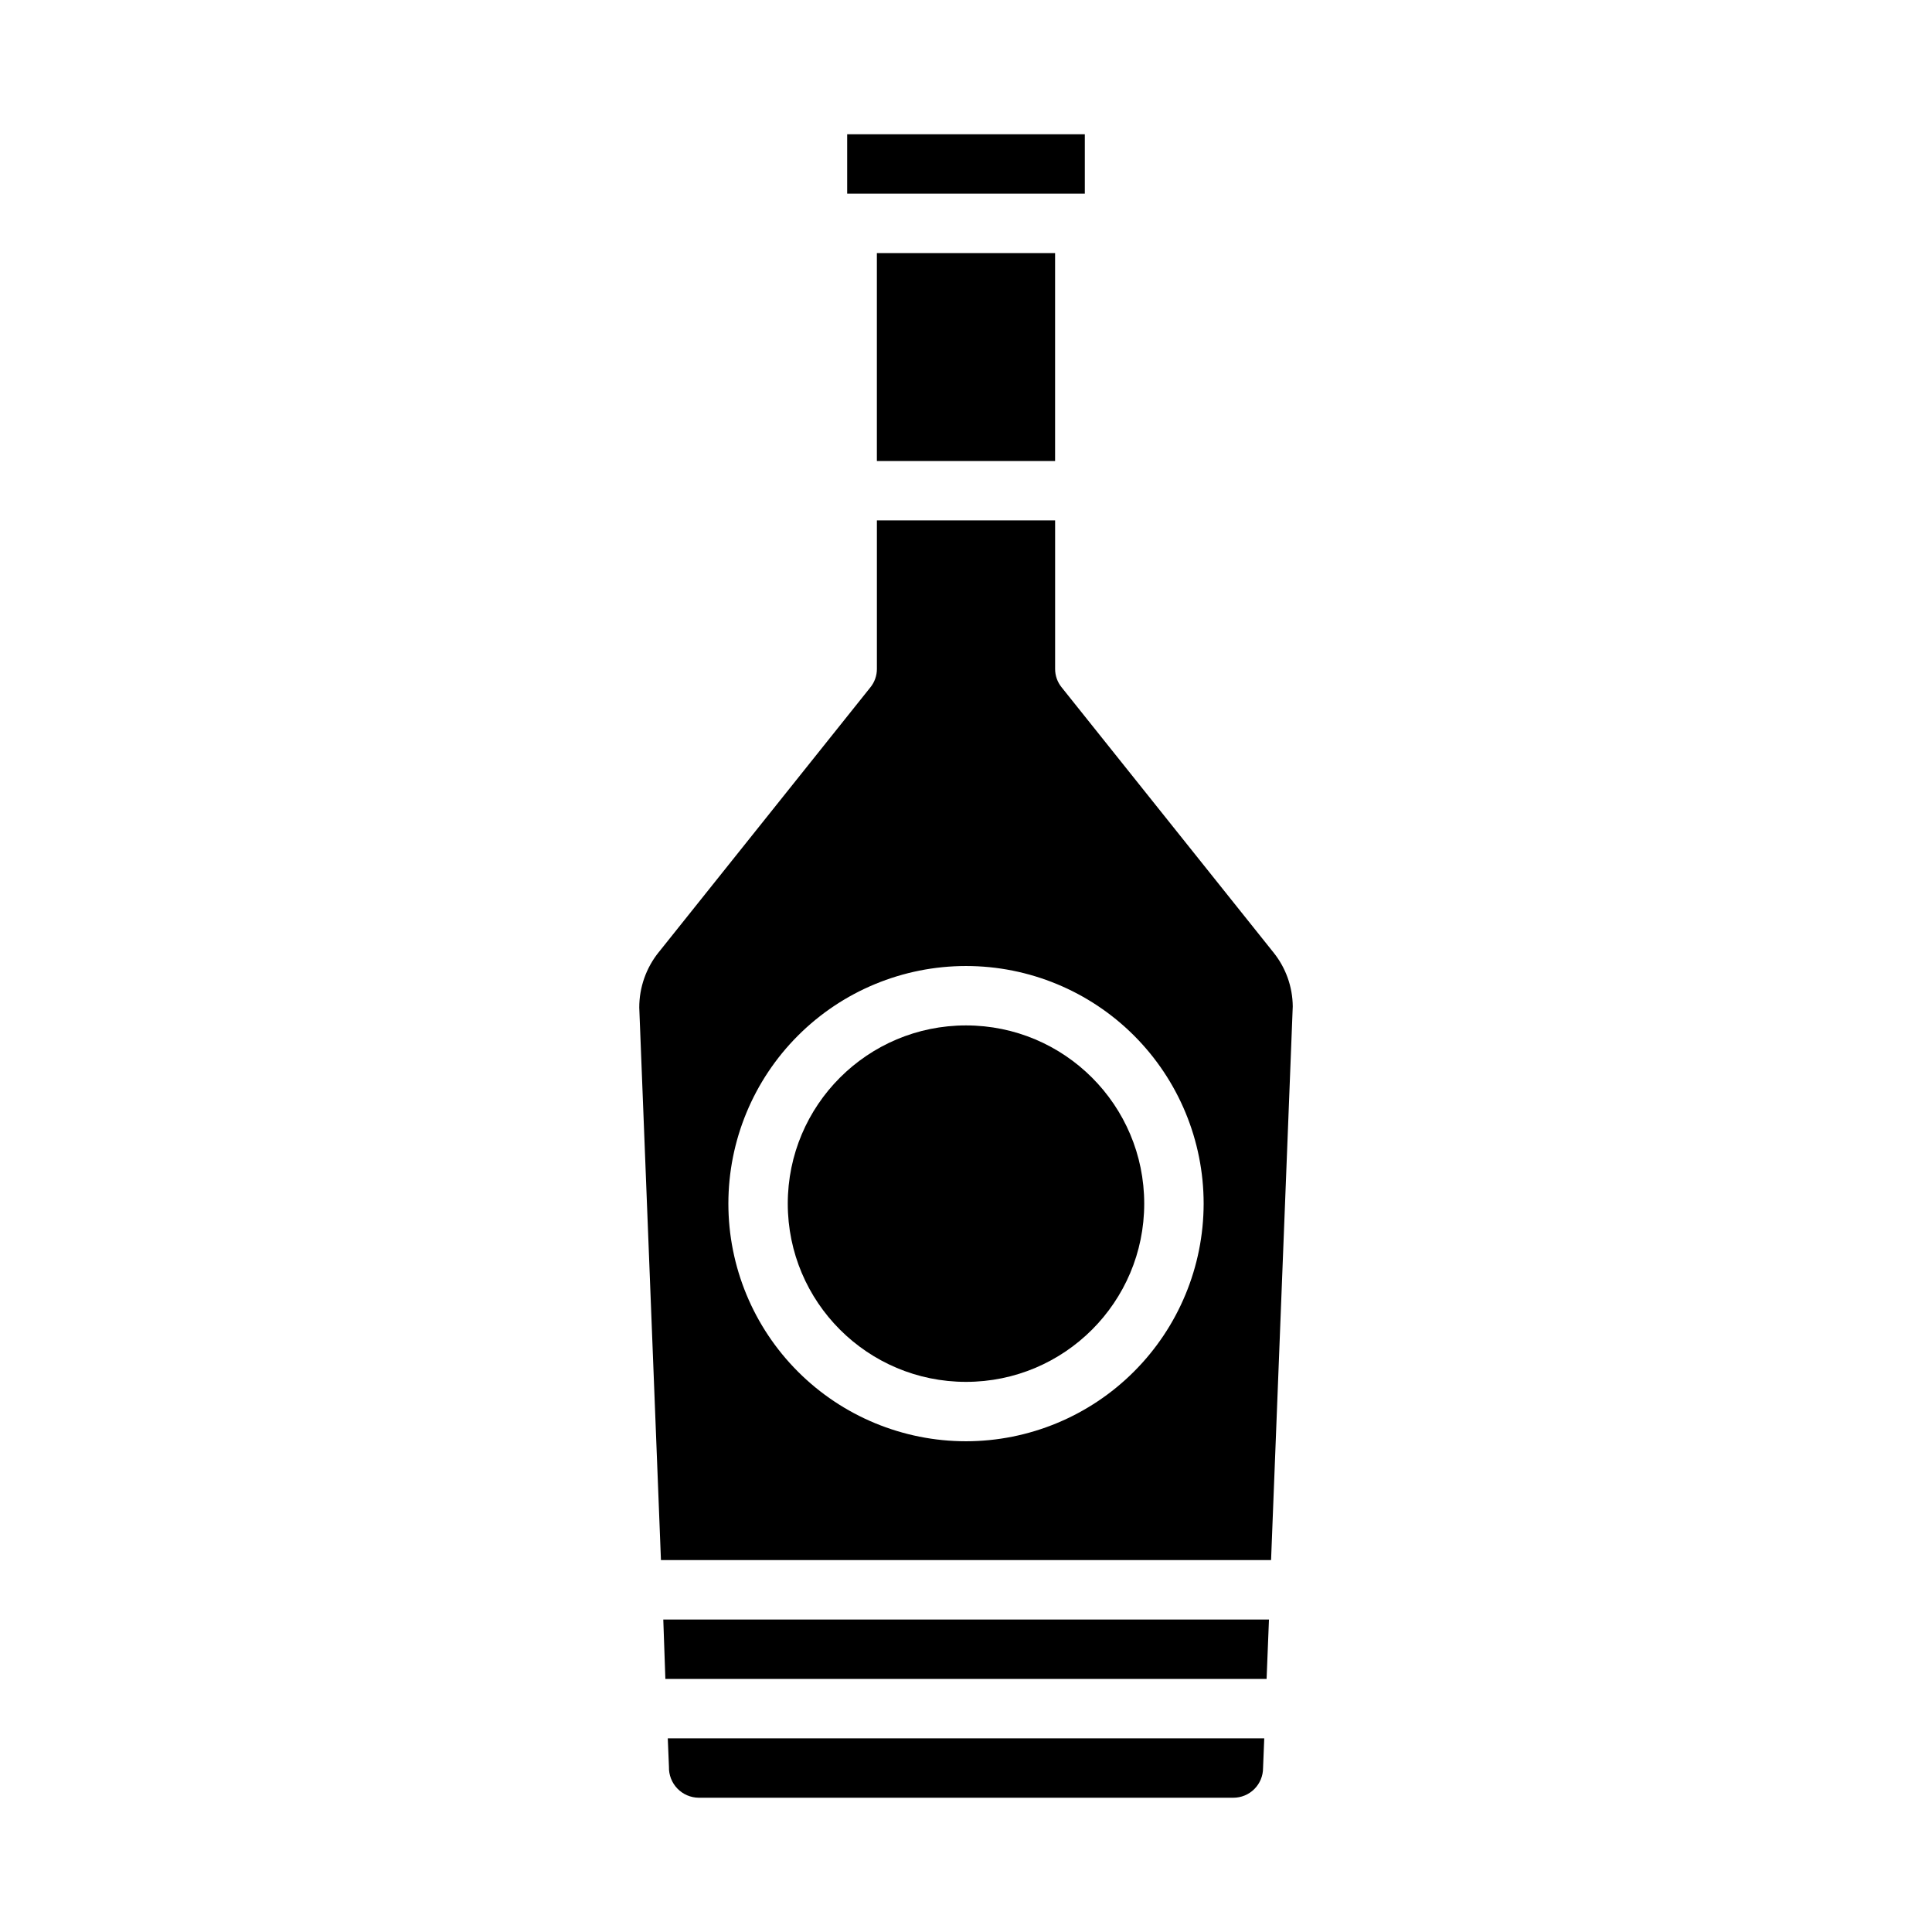 <?xml version="1.0" encoding="UTF-8"?>
<!-- Uploaded to: SVG Repo, www.svgrepo.com, Generator: SVG Repo Mixer Tools -->
<svg fill="#000000" width="800px" height="800px" version="1.1" viewBox="144 144 512 512" xmlns="http://www.w3.org/2000/svg">
 <g>
  <path d="m321.28 612.23c-0.059 2.137 0.742 4.207 2.223 5.746 1.48 1.539 3.516 2.418 5.648 2.441h141.7c2.086 0 4.09-0.828 5.566-2.305 1.477-1.477 2.305-3.477 2.305-5.566l0.316-7.871h-158.07z"/>
  <path d="m368.51 179.58h62.977v15.742h-62.977z"/>
  <path d="m376.38 211.07h47.23v55.105h-47.23z"/>
  <path d="m320.33 588.93h159.33l0.629-15.742h-160.51z"/>
  <path d="m425.35 326.16c-1.125-1.379-1.738-3.106-1.734-4.883v-39.359h-47.23v39.359c0.004 1.777-0.609 3.504-1.73 4.883l-56.047 70.141-0.004-0.004c-3.371 4.168-5.203 9.363-5.195 14.723l5.746 146.42h161.69l5.746-146.73c-0.043-5.25-1.875-10.332-5.195-14.406zm-25.348 199.79c-16.703 0-32.723-6.633-44.531-18.445-11.812-11.809-18.445-27.828-18.445-44.527 0-16.703 6.633-32.723 18.445-44.531 11.809-11.812 27.828-18.445 44.531-18.445 16.699 0 32.719 6.633 44.531 18.445 11.809 11.809 18.445 27.828 18.445 44.531-0.02 16.695-6.66 32.703-18.469 44.508-11.805 11.809-27.812 18.449-44.508 18.465z"/>
  <path d="m447.23 462.98c0 26.082-21.145 47.23-47.23 47.23s-47.234-21.148-47.234-47.23c0-26.086 21.148-47.234 47.234-47.234s47.23 21.148 47.23 47.234"/>
 </g>
</svg>